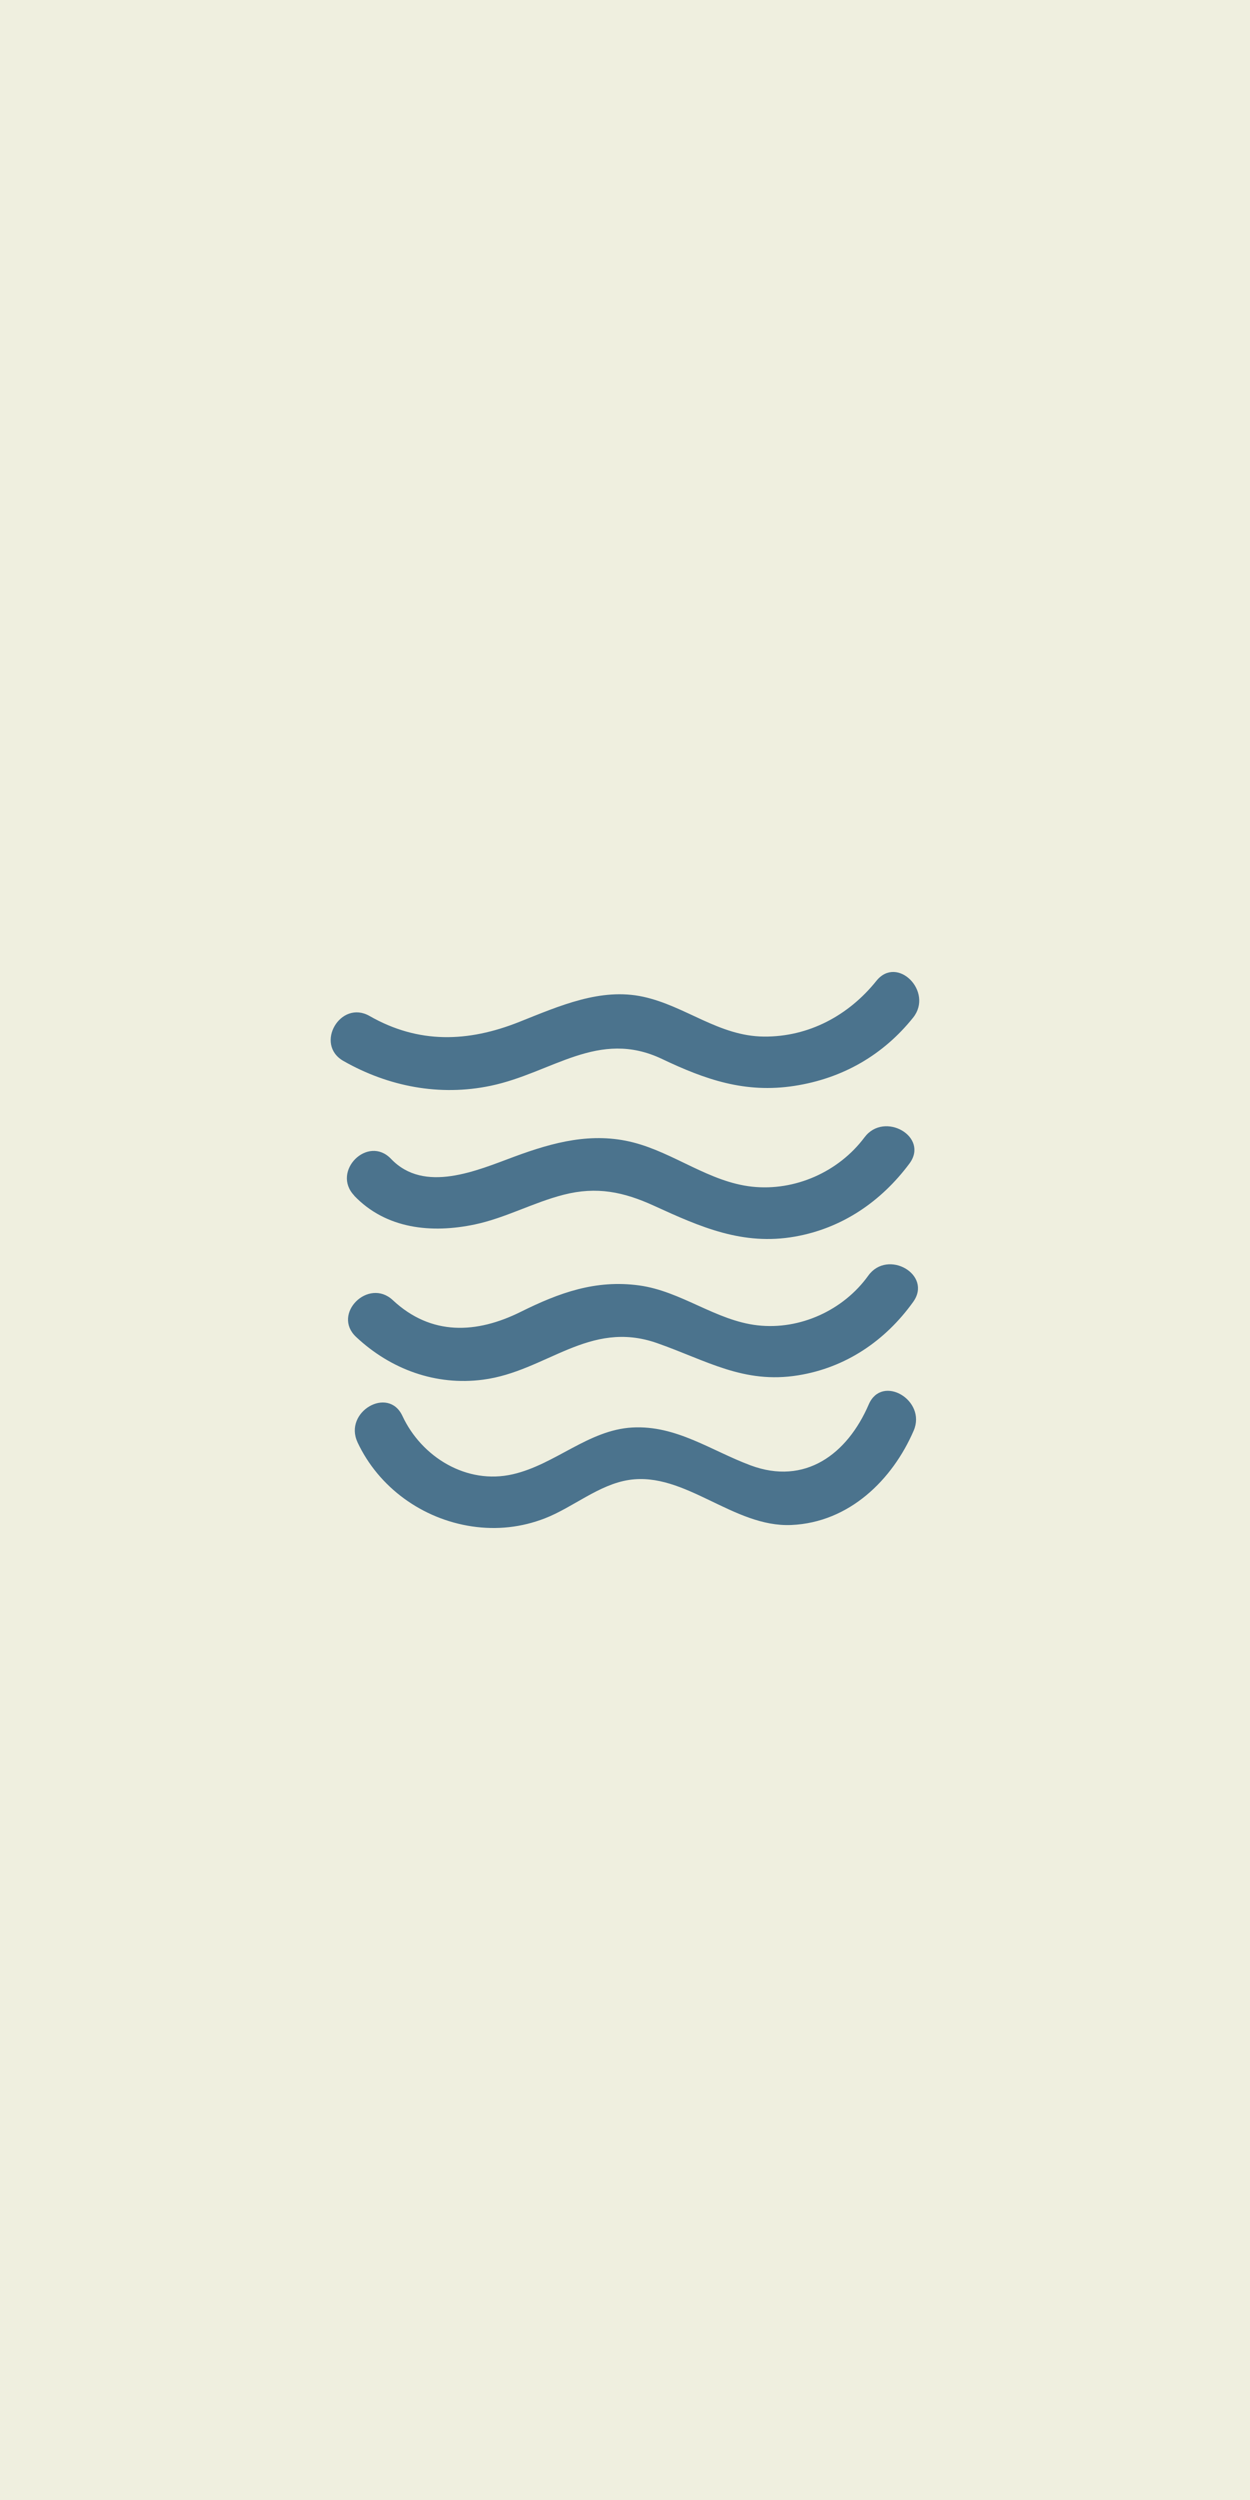 <svg xmlns="http://www.w3.org/2000/svg" id="Capa_2" data-name="Capa 2" viewBox="0 0 150 300"><rect x="0" y="0" width="150" height="300" fill="#333333" stroke="none"/><defs><style>      .cls-1 {        fill: #4b738d;      }      .cls-2 {        fill: #efefdf;      }    </style></defs><g id="Layer_1" data-name="Layer 1"><rect class="cls-2" width="150" height="300" transform="translate(150 300) rotate(180)"></rect><g><path class="cls-1" d="m42.89,173.05c2.55,5.46,7.81,9.24,13.76,10.12,2.98.44,5.93.12,8.74-.97,3.35-1.3,6.49-4.07,10.11-4.61,6.71-1.01,12.51,5.72,19.47,5.41s12.13-5.44,14.67-11.32c1.58-3.65-3.8-6.83-5.39-3.15-2.58,5.98-7.65,9.75-14.19,7.31-4.72-1.76-8.91-4.83-14.18-4.54s-9.25,4.44-14.34,5.61c-5.54,1.28-10.95-2.06-13.25-7-1.7-3.64-7.08-.47-5.39,3.15h0Z"></path><path class="cls-1" d="m42.74,160.44c4.14,3.88,9.55,5.87,15.23,5.12,7.58-.99,12.71-7.25,20.87-4.39,5.92,2.07,10.38,4.93,16.93,3.87,5.73-.92,10.47-4.15,13.81-8.81,2.35-3.27-3.06-6.39-5.39-3.15-2.97,4.14-8.18,6.54-13.28,5.96-5.03-.57-9.15-4.1-14.22-4.79-5.22-.71-9.59.88-14.18,3.16-5.32,2.65-10.77,2.91-15.37-1.39-2.93-2.74-7.35,1.66-4.41,4.41h0Z"></path><path class="cls-1" d="m42.5,143.48c3.83,4.01,9.3,4.55,14.5,3.45,3.67-.78,7-2.63,10.63-3.56,3.98-1.02,7.2-.35,10.87,1.33,5.55,2.54,10.63,4.8,16.9,3.69,5.66-1,10.33-4.2,13.73-8.76,2.4-3.22-3.01-6.33-5.39-3.15-3.1,4.15-8.35,6.48-13.5,5.92-5.12-.56-9.33-4.05-14.26-5.31-4.94-1.26-9.55-.03-14.21,1.69-4.54,1.68-10.85,4.48-14.85.28-2.78-2.91-7.19,1.5-4.41,4.41h0Z"></path><path class="cls-1" d="m41.2,127.31c5.4,3.08,11.57,4.27,17.7,2.98,7.38-1.55,12.9-6.85,20.55-3.21,5.23,2.49,9.97,4.13,15.85,3.23s10.72-3.76,14.27-8.19c2.49-3.11-1.9-7.55-4.41-4.41-3.32,4.14-8.11,6.73-13.5,6.68-5.41-.05-9.38-3.67-14.48-4.78s-10.04,1.1-14.87,3.02c-6.15,2.45-12.08,2.65-17.96-.71-3.49-2-6.64,3.39-3.15,5.39h0Z"></path></g></g></svg>